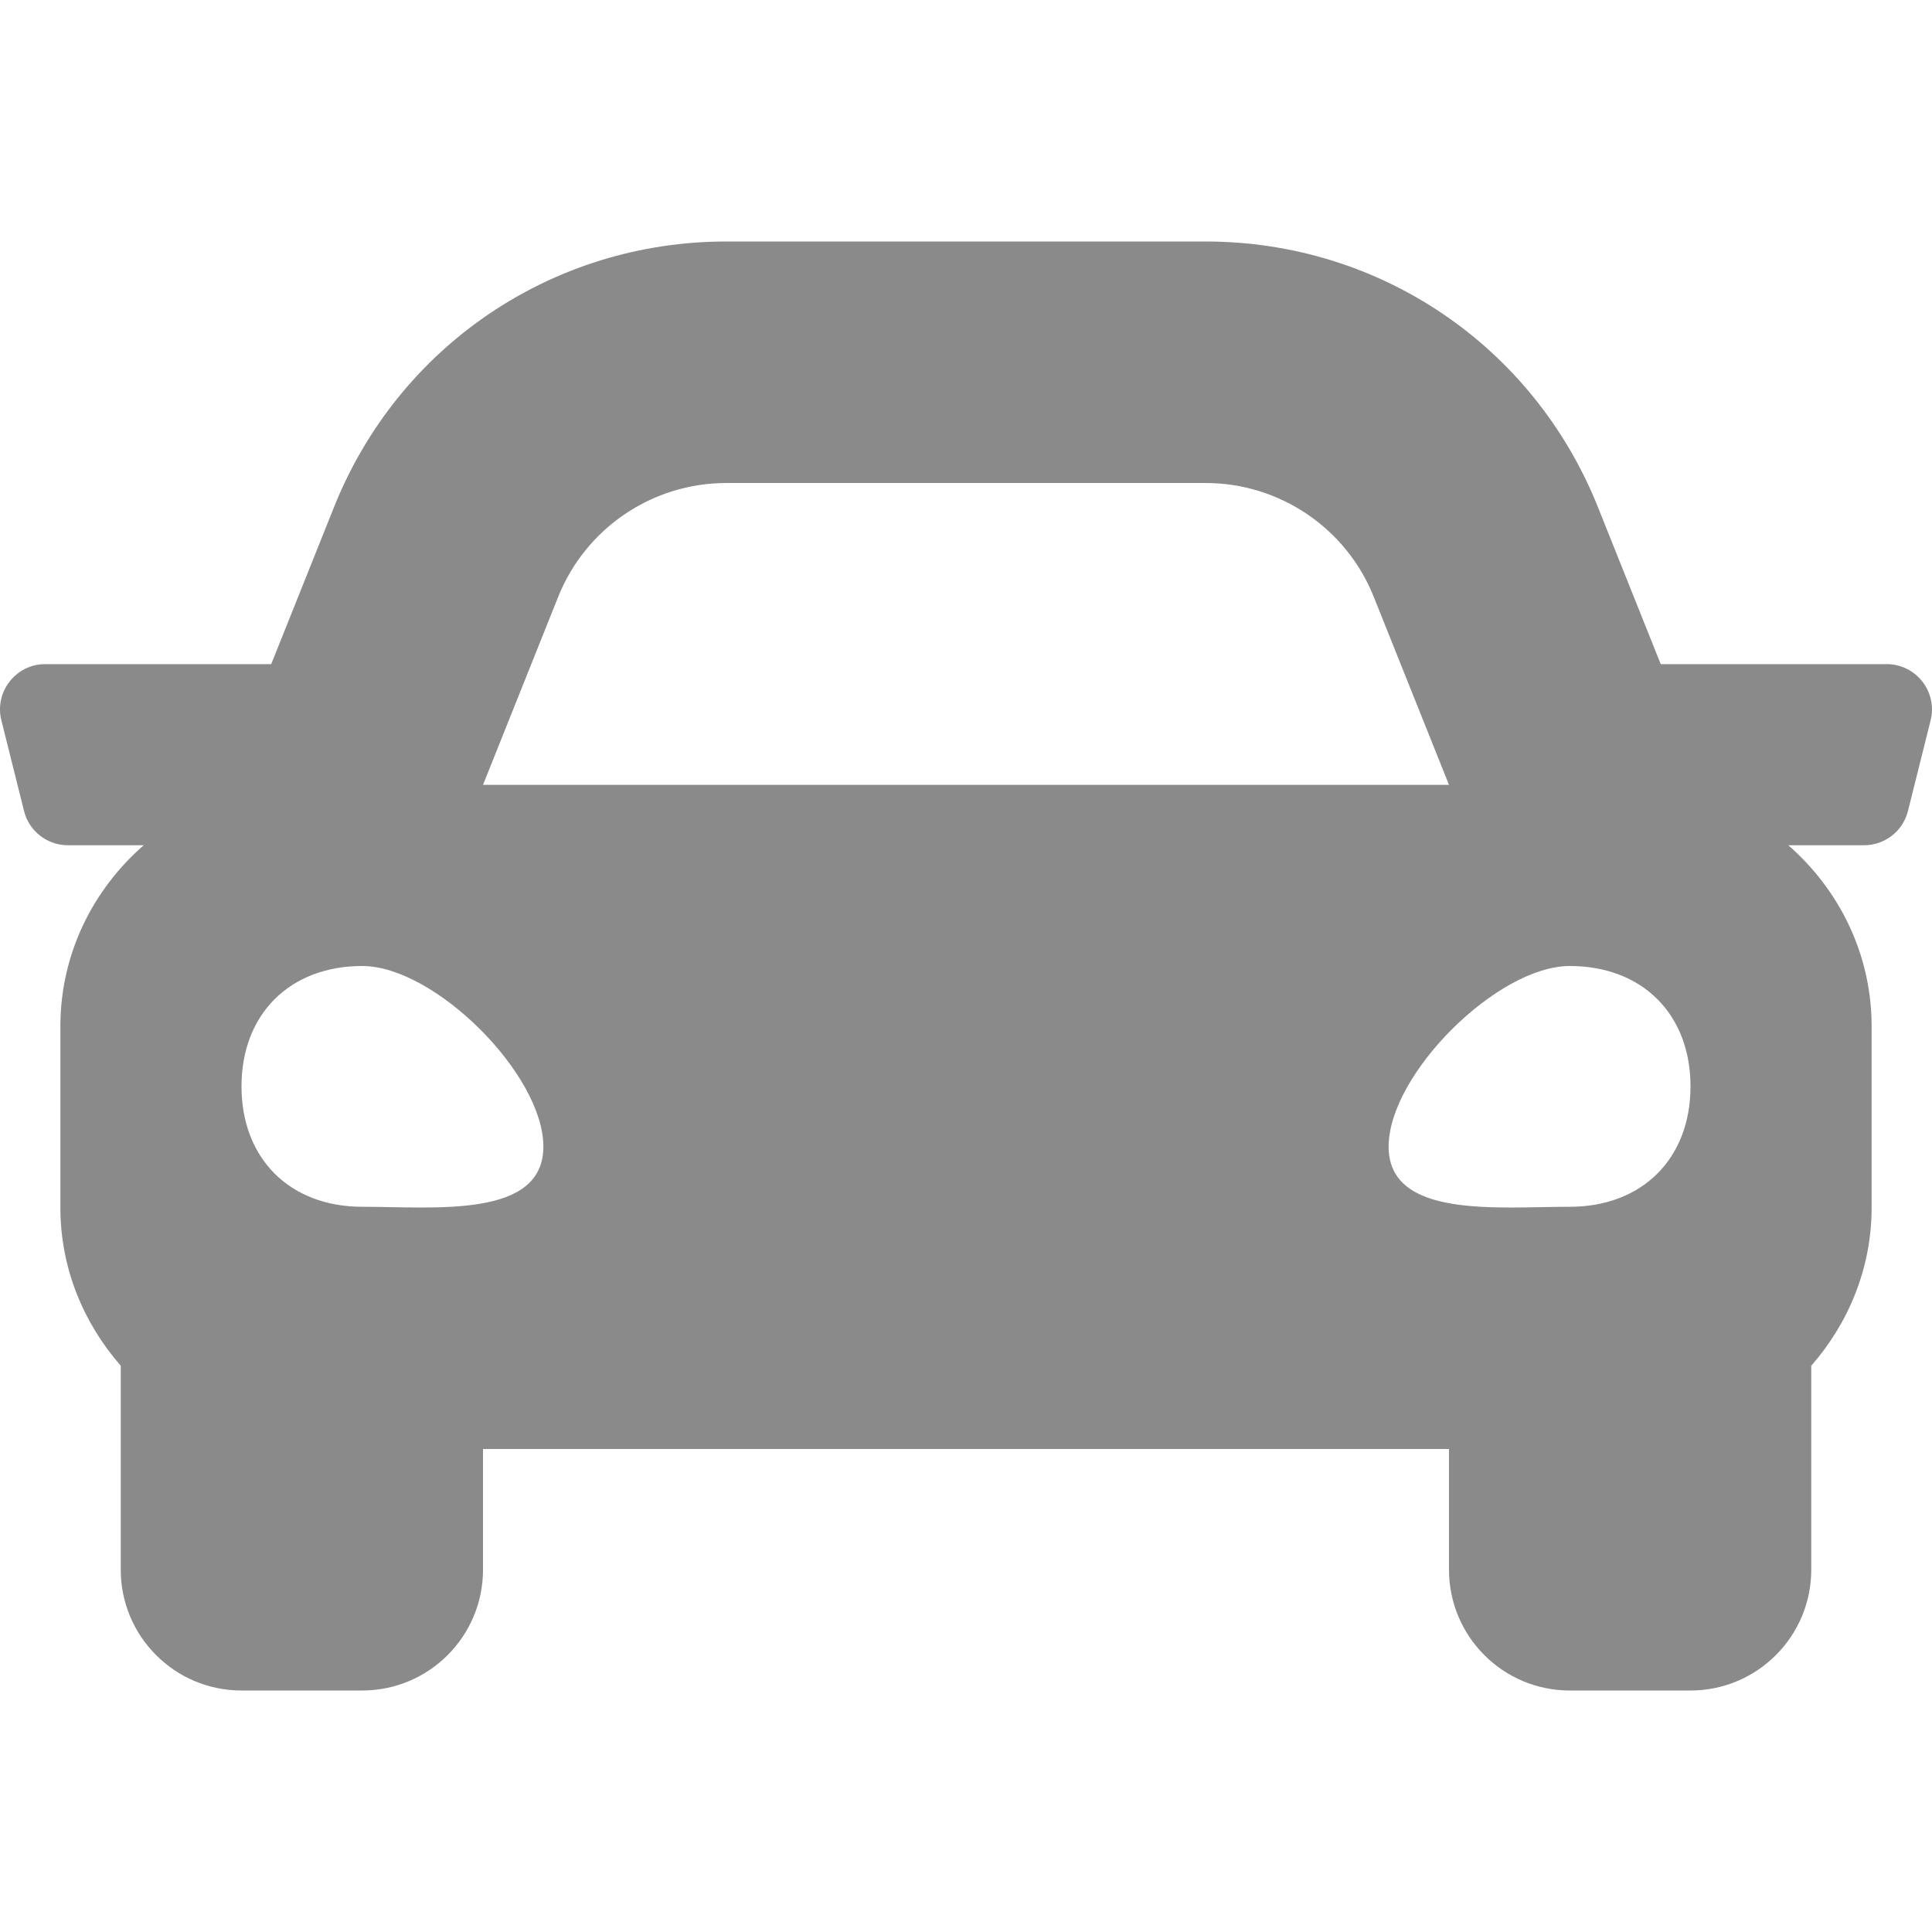 <svg width="32" height="32" viewBox="0 0 32 32" fill="none" xmlns="http://www.w3.org/2000/svg">
<g clip-path="url(#clip0_1079_12421)">
<path d="M31.249 11H27.507L26.467 8.4C25.398 5.727 22.848 4 19.968 4H12.031C9.152 4 6.601 5.727 5.532 8.4L4.492 11H0.75C0.262 11 -0.096 11.459 0.023 11.932L0.398 13.432C0.481 13.766 0.781 14 1.125 14H2.38C1.54 14.733 1 15.799 1 17V20C1 21.008 1.385 21.917 2 22.621V26C2 27.104 2.895 28 4 28H6C7.104 28 8 27.104 8 26V24H24V26C24 27.104 24.895 28 26 28H28C29.104 28 30 27.104 30 26V22.621C30.615 21.918 31 21.008 31 20V17C31 15.799 30.459 14.733 29.62 14H30.875C31.219 14 31.519 13.766 31.602 13.432L31.977 11.932C32.095 11.459 31.737 11 31.249 11ZM9.245 9.886C9.701 8.747 10.804 8 12.031 8H19.968C21.195 8 22.299 8.747 22.754 9.886L24 13H8L9.245 9.886ZM6 19.988C4.8 19.988 4 19.19 4 17.994C4 16.797 4.8 16 6 16C7.2 16 9 17.794 9 18.991C9 20.187 7.2 19.988 6 19.988ZM26 19.988C24.8 19.988 23 20.187 23 18.991C23 17.794 24.8 16 26 16C27.2 16 28 16.797 28 17.994C28 19.19 27.2 19.988 26 19.988V19.988Z" fill="#8A8A8A"/>
</g>
<defs>
<clipPath id="clip0_1079_12421">
<rect width="32" height="32" fill="white"/>
</clipPath>
</defs>
</svg>
